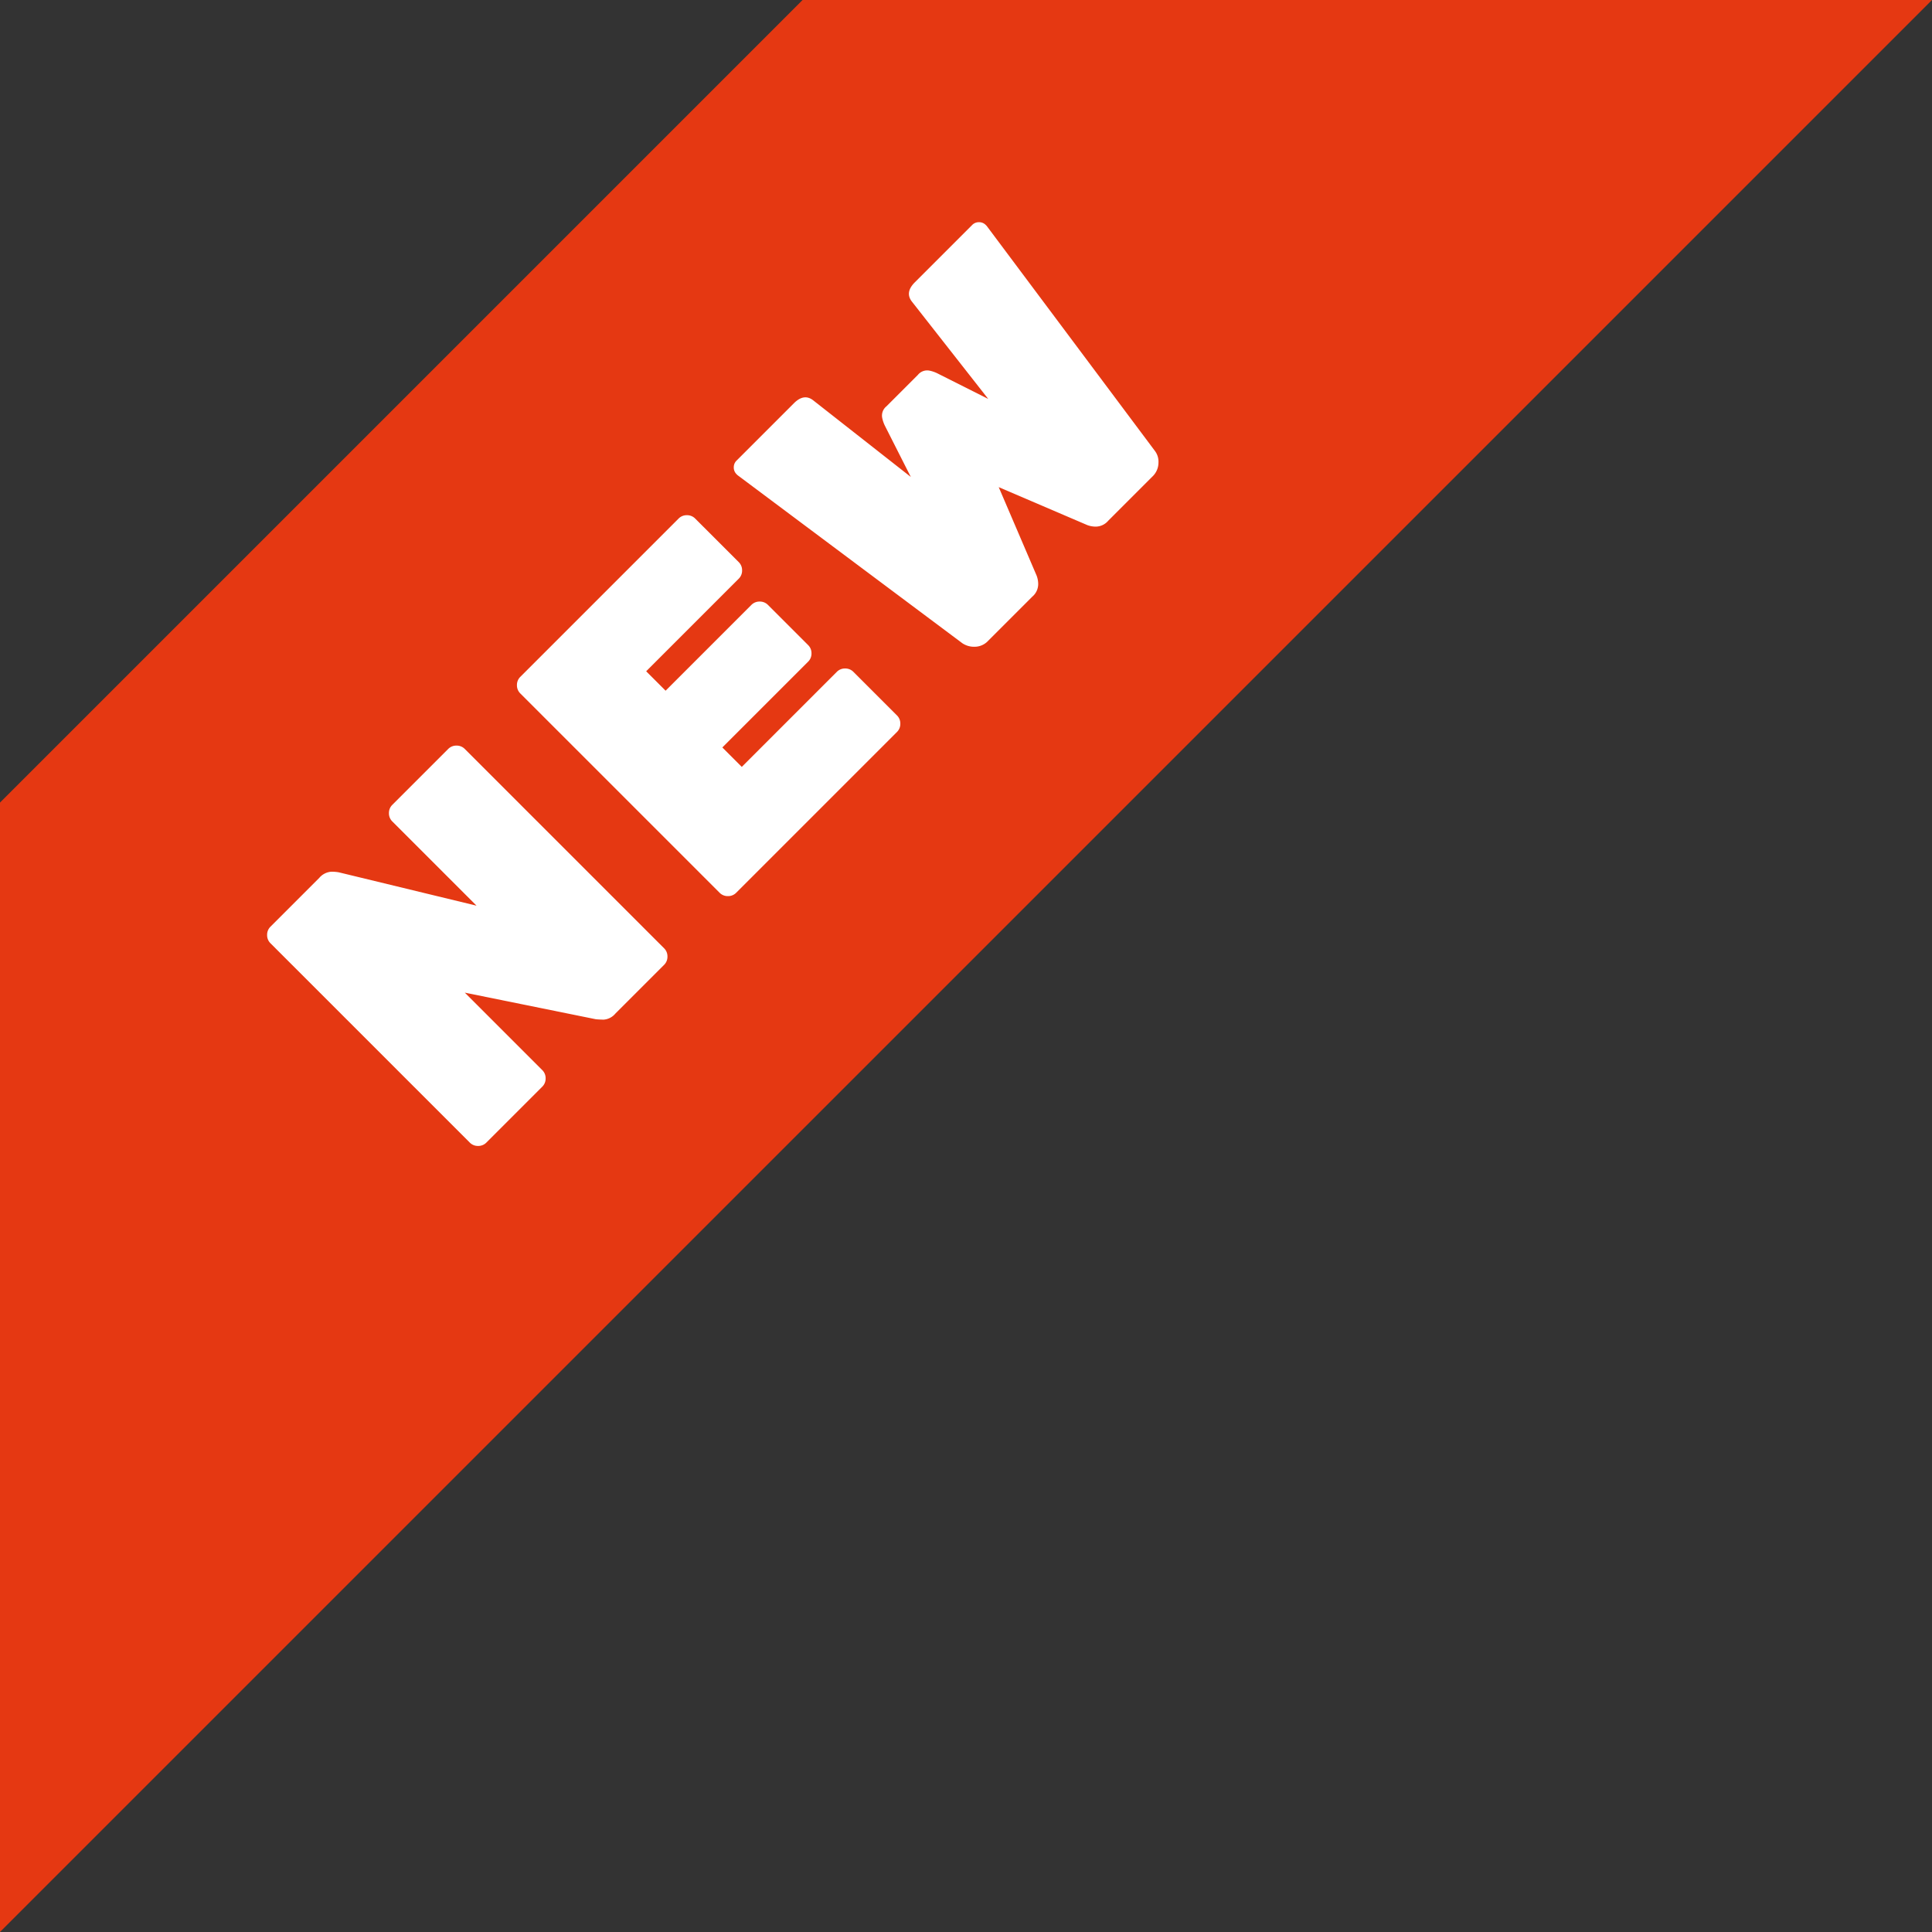 <svg xmlns="http://www.w3.org/2000/svg" width="110.733" height="110.734" viewBox="0 0 110.733 110.734">
  <rect x="0" y="0" width="110.733" height="110.734" fill="#333333" stroke="none"/>
  <g id="グループ_12149" data-name="グループ 12149" transform="translate(312.706 252.22)">
    <path id="前面オブジェクトで型抜き_1" data-name="前面オブジェクトで型抜き 1" d="M0,110.734H0V46L46,0h64.733L0,110.732H0Z" transform="translate(-312.706 -252.22)" fill="#e53812"/>
    <path id="パス_5510" data-name="パス 5510" d="M2.05,0a.649.649,0,0,1-.475-.2.649.649,0,0,1-.2-.475v-16.15a.649.649,0,0,1,.2-.475.649.649,0,0,1,.475-.2H6a.994.994,0,0,1,.725.225,2.106,2.106,0,0,1,.3.35L11.25-10v-6.825a.649.649,0,0,1,.2-.475.649.649,0,0,1,.475-.2H16.45a.649.649,0,0,1,.475.2.649.649,0,0,1,.2.475V-.675a.649.649,0,0,1-.2.475.649.649,0,0,1-.475.2H12.5a.961.961,0,0,1-.725-.237q-.225-.237-.3-.337L7.25-6.95V-.675a.649.649,0,0,1-.2.475.649.649,0,0,1-.475.2ZM22.3,0a.649.649,0,0,1-.475-.2.649.649,0,0,1-.2-.475v-16.15a.649.649,0,0,1,.2-.475.649.649,0,0,1,.475-.2H35.125a.649.649,0,0,1,.475.2.649.649,0,0,1,.2.475V-13.3a.649.649,0,0,1-.2.475.649.649,0,0,1-.475.2h-7.5v1.575h6.95a.649.649,0,0,1,.475.2.649.649,0,0,1,.2.475v3.25a.649.649,0,0,1-.2.475.649.649,0,0,1-.475.2h-6.95v1.575h7.7a.649.649,0,0,1,.475.2A.649.649,0,0,1,36-4.2V-.675a.649.649,0,0,1-.2.475.649.649,0,0,1-.475.2ZM42.725,0a1.058,1.058,0,0,1-.8-.312,1.2,1.2,0,0,1-.35-.637l-2.3-15.925v-.075a.529.529,0,0,1,.163-.388.529.529,0,0,1,.388-.163h4.65q.825,0,.9.675l.85,7.05L47.25-12.9a1.856,1.856,0,0,1,.225-.45.683.683,0,0,1,.625-.275h2.55a.683.683,0,0,1,.625.275,1.856,1.856,0,0,1,.225.45l1.025,3.1.85-7.025q.075-.675.9-.675h4.65a.529.529,0,0,1,.388.163.529.529,0,0,1,.162.388v.075L57.175-.95a1.026,1.026,0,0,1-.338.637A1.1,1.1,0,0,1,56.025,0H52.45a.947.947,0,0,1-.737-.262,1.369,1.369,0,0,1-.287-.413L49.375-5.8,47.325-.675a1.369,1.369,0,0,1-.287.413A.947.947,0,0,1,46.3,0Z" transform="translate(-286.277 -185.285) rotate(-45)" fill="#fff"/>
  </g>
</svg>
